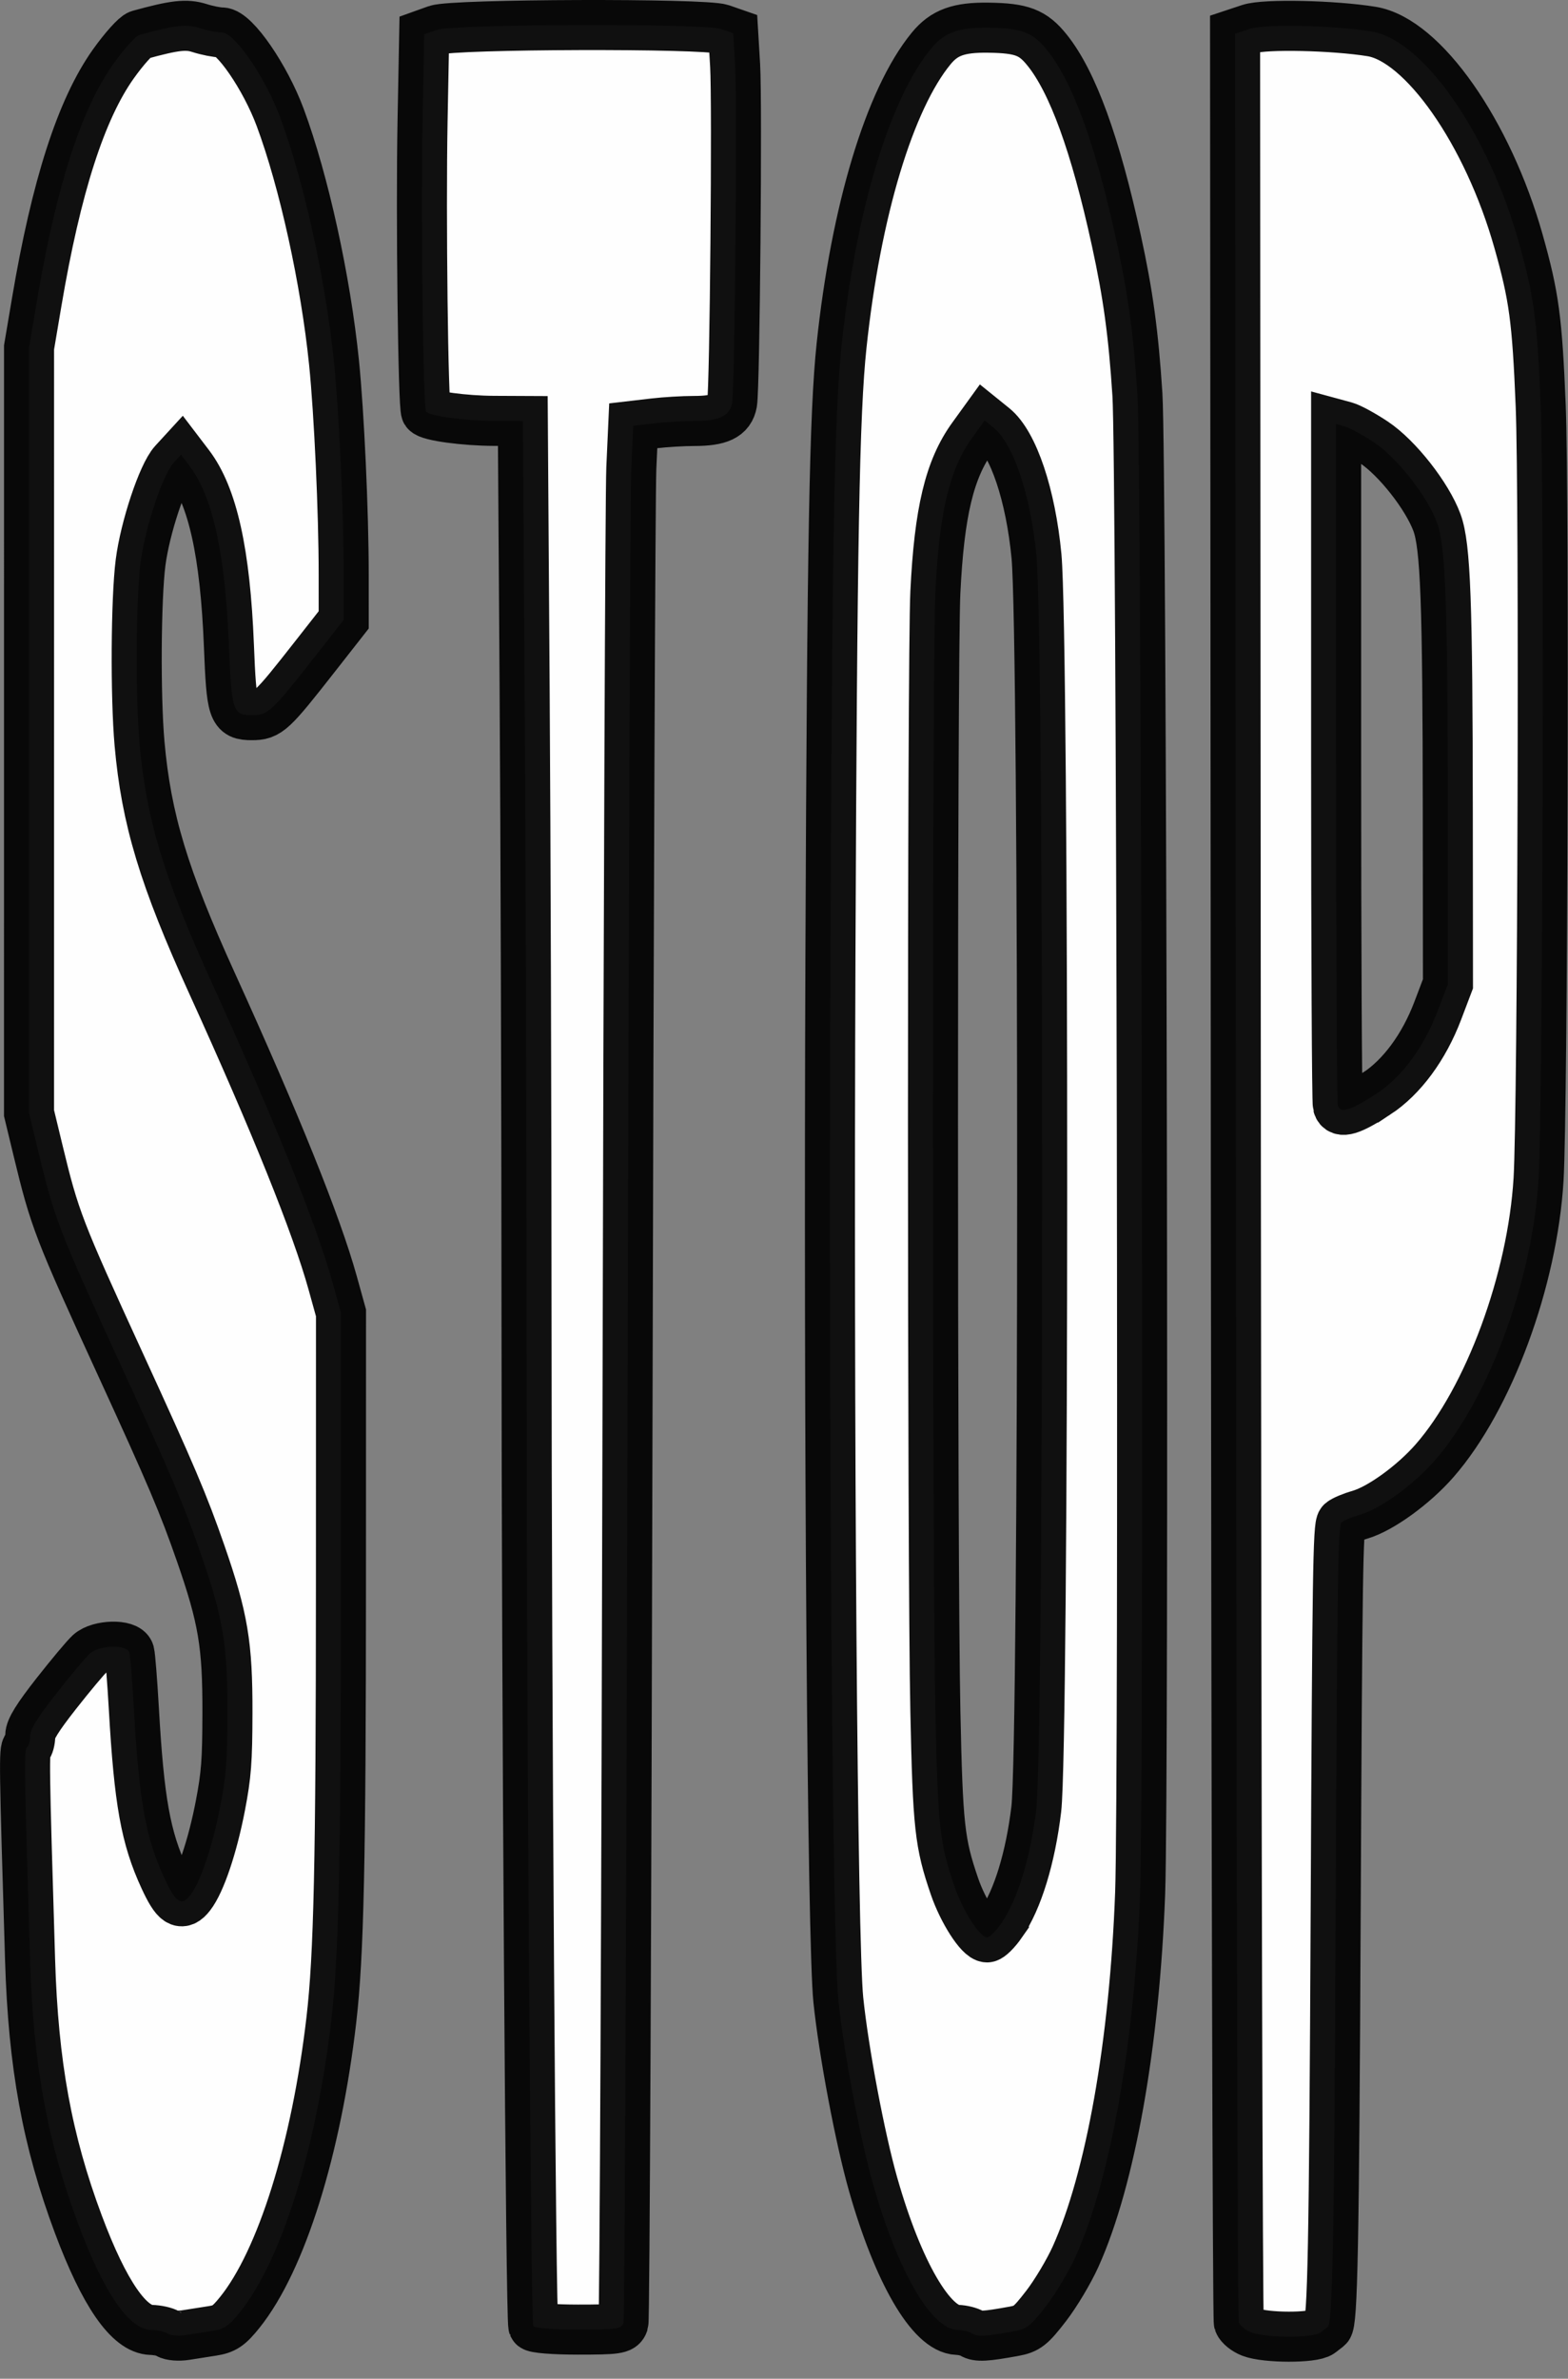 <?xml version="1.0" encoding="UTF-8" standalone="no"?>
<!-- Created with Inkscape (http://www.inkscape.org/) -->

<svg
   xmlns:dc="http://purl.org/dc/elements/1.1/"
   xmlns:cc="http://creativecommons.org/ns#"
   xmlns:rdf="http://www.w3.org/1999/02/22-rdf-syntax-ns#"
   xmlns:svg="http://www.w3.org/2000/svg"
   xmlns="http://www.w3.org/2000/svg"
   xmlns:sodipodi="http://sodipodi.sourceforge.net/DTD/sodipodi-0.dtd"
   xmlns:inkscape="http://www.inkscape.org/namespaces/inkscape"
   width="58.021mm"
   height="87.997mm"
   viewBox="0 0 58.021 87.997"
   version="1.1"
   id="svg8"
   inkscape:version="0.92.3 (2405546, 2018-03-11)"
   sodipodi:docname="stop_word.svg">
  <rect x="0" y="0" width="58.021" height="87.997" fill="#808080" stroke="none"/>
  <defs
     id="defs2" />
  <sodipodi:namedview
     id="base"
     pagecolor="#ffffff"
     bordercolor="#666666"
     borderopacity="1.0"
     inkscape:pageopacity="0.0"
     inkscape:pageshadow="2"
     inkscape:zoom="0.49497475"
     inkscape:cx="76.823251"
     inkscape:cy="-136.69759"
     inkscape:document-units="mm"
     inkscape:current-layer="layer1"
     showgrid="false"
     inkscape:window-width="1920"
     inkscape:window-height="1017"
     inkscape:window-x="-8"
     inkscape:window-y="-8"
     inkscape:window-maximized="1" />
  <g
     inkscape:label="Layer 1"
     inkscape:groupmode="layer"
     id="layer1"
     transform="translate(-201.448,-54.128)">
    <path
       style="fill:#fefefe;stroke:#000000;stroke-width:1.852;stroke-miterlimit:4;stroke-dasharray:none;stroke-opacity:0.935"
       d="m 207.661,140.456 c -0.111,-0.07 -0.388,-0.132 -0.615,-0.137 -0.824,-0.019 -1.742,-1.35 -2.698,-3.906 -1.153,-3.084 -1.67,-5.912 -1.787,-9.779 -0.22,-7.259 -0.228,-7.771 -0.11,-7.871 0.064,-0.055 0.116,-0.248 0.116,-0.429 0,-0.238 0.269,-0.672 0.967,-1.56 0.532,-0.677 1.088,-1.341 1.236,-1.475 0.353,-0.322 1.38,-0.346 1.466,-0.035 0.032,0.117 0.106,1.043 0.164,2.058 0.196,3.445 0.437,4.784 1.129,6.281 0.422,0.913 0.635,1.054 0.959,0.635 0.381,-0.491 0.828,-1.821 1.115,-3.315 0.218,-1.139 0.257,-1.645 0.261,-3.43 0.006,-2.529 -0.159,-3.507 -0.99,-5.9 -0.636,-1.83 -1.082,-2.881 -2.976,-7.008 -2.283,-4.975 -2.427,-5.35 -3.039,-7.884 l -0.337,-1.395 3.8e-4,-14.163 3.8e-4,-14.163 0.283,-1.674 c 0.724,-4.28 1.643,-7.134 2.836,-8.812 0.393,-0.553 0.827,-1.036 0.963,-1.074 1.311,-0.361 1.739,-0.409 2.226,-0.254 0.28,0.089 0.652,0.163 0.826,0.163 0.468,0 1.607,1.657 2.158,3.14 0.879,2.363 1.683,6.023 1.993,9.07 0.19,1.865 0.358,5.537 0.358,7.83 l 3.9e-4,1.69 -1.026,1.309 c -1.651,2.107 -1.766,2.215 -2.375,2.216 -0.7,0.001 -0.75,-0.15 -0.847,-2.58 -0.137,-3.423 -0.6,-5.516 -1.476,-6.667 l -0.295,-0.387 -0.267,0.291 c -0.413,0.45 -1.064,2.404 -1.23,3.694 -0.173,1.346 -0.194,4.944 -0.039,6.698 0.248,2.798 0.898,4.948 2.685,8.875 2.342,5.146 3.866,8.932 4.461,11.076 l 0.309,1.113 -0.002,10.05 c -0.002,10.248 -0.078,13.72 -0.355,16.103 -0.556,4.776 -1.849,8.906 -3.389,10.821 -0.405,0.503 -0.573,0.616 -1.018,0.684 -0.293,0.044 -0.737,0.114 -0.987,0.155 -0.25,0.041 -0.545,0.017 -0.656,-0.053 z m 29.761,-0.002 c -0.111,-0.069 -0.355,-0.13 -0.543,-0.136 -0.971,-0.028 -2.2,-2.146 -3.122,-5.382 -0.483,-1.695 -1.09,-4.91 -1.288,-6.823 -0.22,-2.124 -0.363,-21.002 -0.292,-38.667 0.061,-15.334 0.147,-20.042 0.412,-22.536 0.529,-4.982 1.776,-9.115 3.315,-10.989 0.485,-0.591 1.02,-0.785 2.123,-0.769 1.233,0.017 1.641,0.173 2.169,0.831 0.945,1.176 1.785,3.484 2.56,7.037 0.435,1.994 0.633,3.438 0.78,5.704 0.156,2.401 0.246,51.529 0.101,55.436 -0.206,5.563 -1.097,10.578 -2.388,13.445 -0.247,0.548 -0.738,1.371 -1.093,1.83 -0.572,0.74 -0.706,0.845 -1.185,0.933 -1.058,0.193 -1.35,0.209 -1.55,0.085 z m 1.079,-15.181 c 0.6,-0.865 1.078,-2.425 1.293,-4.221 0.286,-2.392 0.292,-43.363 0.007,-46.353 -0.215,-2.255 -0.853,-4.157 -1.594,-4.756 l -0.322,-0.26 -0.451,0.624 c -0.852,1.179 -1.231,2.76 -1.375,5.744 -0.117,2.41 -0.116,35.906 7.4e-4,41.374 0.091,4.283 0.157,4.88 0.71,6.493 0.31,0.903 0.936,1.88 1.204,1.88 0.09,0 0.328,-0.235 0.528,-0.523 z m 9.241,15.134 c -0.206,-0.08 -0.41,-0.245 -0.454,-0.366 -0.044,-0.122 -0.093,-19.221 -0.109,-42.443 l -0.029,-42.222 0.542,-0.18 c 0.559,-0.186 3.108,-0.13 4.509,0.097 1.9,0.309 4.3,3.733 5.436,7.756 0.576,2.041 0.691,2.888 0.822,6.094 0.137,3.347 0.075,26.025 -0.079,28.606 -0.223,3.739 -1.843,8.125 -3.85,10.418 -0.781,0.893 -2.001,1.775 -2.754,1.993 -0.294,0.085 -0.602,0.213 -0.685,0.285 -0.132,0.114 -0.16,1.928 -0.218,14.334 -0.059,12.492 -0.113,15.287 -0.298,15.43 -0.021,0.016 -0.14,0.108 -0.264,0.204 -0.273,0.211 -2.021,0.207 -2.57,-0.006 z m 4.644,-45.821 c 0.936,-0.614 1.751,-1.72 2.263,-3.067 l 0.378,-0.997 -0.006,-6.329 c -0.006,-7.813 -0.083,-9.866 -0.4,-10.731 -0.361,-0.982 -1.469,-2.394 -2.332,-2.969 -0.409,-0.273 -0.892,-0.536 -1.072,-0.585 l -0.328,-0.089 v 12.488 c 0,6.869 0.029,12.591 0.063,12.716 0.085,0.307 0.483,0.185 1.432,-0.438 z m -31.203,45.589 c -0.095,-0.213 -0.249,-22.998 -0.252,-37.402 -0.002,-7.253 -0.033,-17.66 -0.07,-23.129 l -0.067,-9.942 -1.068,-0.005 c -1.107,-0.005 -2.396,-0.181 -2.513,-0.344 -0.109,-0.151 -0.195,-7.268 -0.129,-10.745 l 0.061,-3.209 0.454,-0.163 c 0.616,-0.222 9.915,-0.25 10.54,-0.033 l 0.44,0.153 0.071,1.189 c 0.082,1.369 -0.011,11.922 -0.111,12.485 -0.086,0.488 -0.471,0.671 -1.407,0.671 -0.4,0 -1.07,0.04 -1.489,0.089 l -0.763,0.089 -0.071,1.567 c -0.039,0.862 -0.102,16.598 -0.141,34.97 -0.039,18.372 -0.107,33.513 -0.151,33.647 -0.072,0.218 -0.254,0.244 -1.678,0.244 -0.911,0 -1.623,-0.058 -1.657,-0.134 z"
       id="path834"
       inkscape:connector-curvature="0" />
  </g>
</svg>
